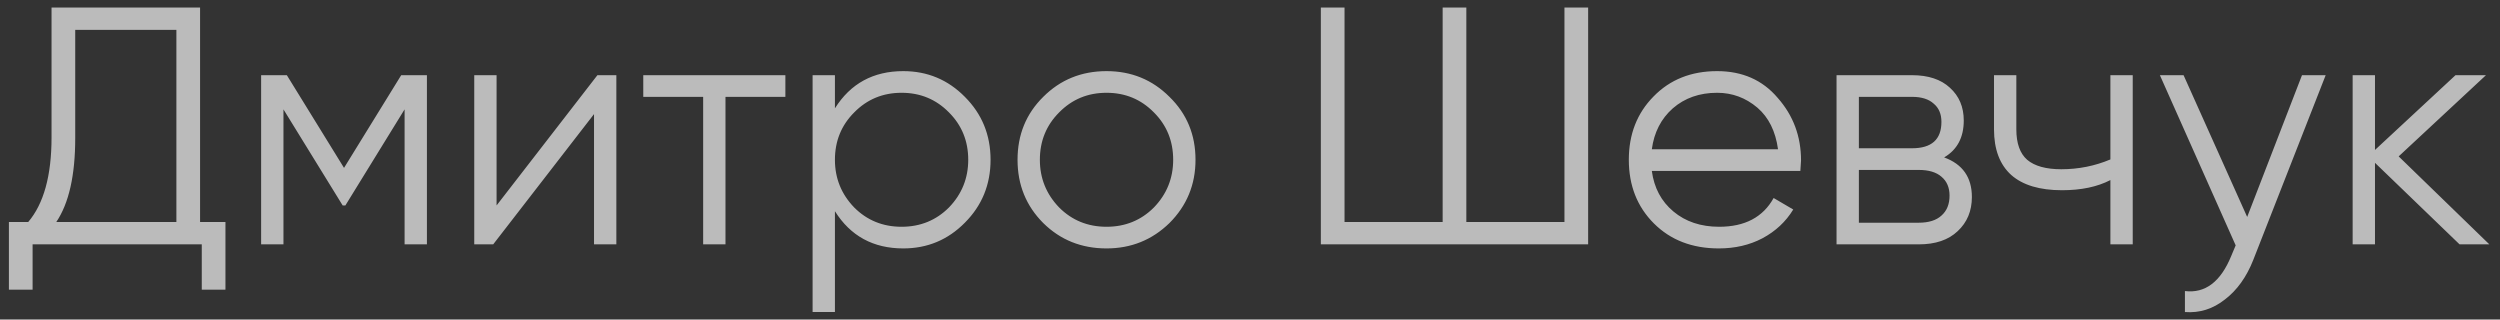 <?xml version="1.0" encoding="UTF-8"?> <svg xmlns="http://www.w3.org/2000/svg" width="133" height="17" viewBox="0 0 133 17" fill="none"><rect x="0" y="0" width="133" height="17" fill="#333333" stroke="none"/><path d="M10.644 0.4V11.812H11.994V15.412H10.734V13H1.734V15.412H0.474V11.812H1.5C2.328 10.84 2.742 9.34 2.742 7.312V0.4H10.644ZM2.994 11.812H9.384V1.588H4.002V7.348C4.002 9.328 3.666 10.816 2.994 11.812ZM21.344 4H22.712V13H21.524V5.818L18.374 10.93H18.23L15.08 5.818V13H13.892V4H15.26L18.302 8.932L21.344 4ZM26.418 10.93L31.782 4H32.79V13H31.602V6.07L26.238 13H25.23V4H26.418V10.93ZM34.222 4H41.782V5.152H38.596V13H37.408V5.152H34.222V4ZM48.054 3.784C49.338 3.784 50.43 4.24 51.33 5.152C52.242 6.064 52.698 7.18 52.698 8.5C52.698 9.82 52.242 10.936 51.33 11.848C50.43 12.76 49.338 13.216 48.054 13.216C46.458 13.216 45.246 12.556 44.418 11.236V16.6H43.23V4H44.418V5.764C45.246 4.444 46.458 3.784 48.054 3.784ZM45.444 11.038C46.128 11.722 46.968 12.064 47.964 12.064C48.96 12.064 49.8 11.722 50.484 11.038C51.168 10.33 51.51 9.484 51.51 8.5C51.51 7.504 51.168 6.664 50.484 5.98C49.8 5.284 48.96 4.936 47.964 4.936C46.968 4.936 46.128 5.284 45.444 5.98C44.76 6.664 44.418 7.504 44.418 8.5C44.418 9.484 44.76 10.33 45.444 11.038ZM62.215 11.866C61.291 12.766 60.175 13.216 58.867 13.216C57.535 13.216 56.413 12.766 55.501 11.866C54.589 10.954 54.133 9.832 54.133 8.5C54.133 7.168 54.589 6.052 55.501 5.152C56.413 4.24 57.535 3.784 58.867 3.784C60.187 3.784 61.303 4.24 62.215 5.152C63.139 6.052 63.601 7.168 63.601 8.5C63.601 9.82 63.139 10.942 62.215 11.866ZM56.347 11.038C57.031 11.722 57.871 12.064 58.867 12.064C59.863 12.064 60.703 11.722 61.387 11.038C62.071 10.33 62.413 9.484 62.413 8.5C62.413 7.504 62.071 6.664 61.387 5.98C60.703 5.284 59.863 4.936 58.867 4.936C57.871 4.936 57.031 5.284 56.347 5.98C55.663 6.664 55.321 7.504 55.321 8.5C55.321 9.484 55.663 10.33 56.347 11.038ZM83.229 11.812V0.4H84.489V13H70.269V0.4H71.529V11.812H76.749V0.4H78.009V11.812H83.229ZM91.351 3.784C92.695 3.784 93.769 4.258 94.573 5.206C95.401 6.142 95.815 7.252 95.815 8.536C95.815 8.596 95.803 8.782 95.779 9.094H87.877C87.997 9.994 88.381 10.714 89.029 11.254C89.677 11.794 90.487 12.064 91.459 12.064C92.827 12.064 93.793 11.554 94.357 10.534L95.401 11.146C95.005 11.794 94.459 12.304 93.763 12.676C93.079 13.036 92.305 13.216 91.441 13.216C90.025 13.216 88.873 12.772 87.985 11.884C87.097 10.996 86.653 9.868 86.653 8.5C86.653 7.144 87.091 6.022 87.967 5.134C88.843 4.234 89.971 3.784 91.351 3.784ZM91.351 4.936C90.415 4.936 89.629 5.212 88.993 5.764C88.369 6.316 87.997 7.042 87.877 7.942H94.591C94.459 6.982 94.093 6.244 93.493 5.728C92.869 5.2 92.155 4.936 91.351 4.936ZM103.428 8.374C104.412 8.734 104.904 9.436 104.904 10.48C104.904 11.224 104.652 11.83 104.148 12.298C103.656 12.766 102.966 13 102.078 13H97.704V4H101.718C102.582 4 103.254 4.222 103.734 4.666C104.226 5.11 104.472 5.692 104.472 6.412C104.472 7.312 104.124 7.966 103.428 8.374ZM101.718 5.152H98.892V7.888H101.718C102.762 7.888 103.284 7.42 103.284 6.484C103.284 6.064 103.146 5.74 102.87 5.512C102.606 5.272 102.222 5.152 101.718 5.152ZM98.892 11.848H102.078C102.606 11.848 103.008 11.722 103.284 11.47C103.572 11.218 103.716 10.864 103.716 10.408C103.716 9.976 103.572 9.64 103.284 9.4C103.008 9.16 102.606 9.04 102.078 9.04H98.892V11.848ZM112.273 8.482V4H113.461V13H112.273V9.58C111.577 9.94 110.719 10.12 109.699 10.12C108.511 10.12 107.611 9.85 106.999 9.31C106.387 8.758 106.081 7.948 106.081 6.88V4H107.269V6.88C107.269 7.624 107.461 8.164 107.845 8.5C108.241 8.836 108.847 9.004 109.663 9.004C110.575 9.004 111.445 8.83 112.273 8.482ZM119.55 11.542L122.466 4H123.726L119.874 13.828C119.514 14.74 119.01 15.442 118.362 15.934C117.726 16.438 117.018 16.66 116.238 16.6V15.484C117.318 15.616 118.14 14.992 118.704 13.612L118.938 13.054L114.906 4H116.166L119.55 11.542ZM127.609 8.32L132.433 13H130.849L126.349 8.662V13H125.161V4H126.349V7.978L130.633 4H132.253L127.609 8.32Z" fill="#F6F6F6" fill-opacity="0.7"></path></svg> 